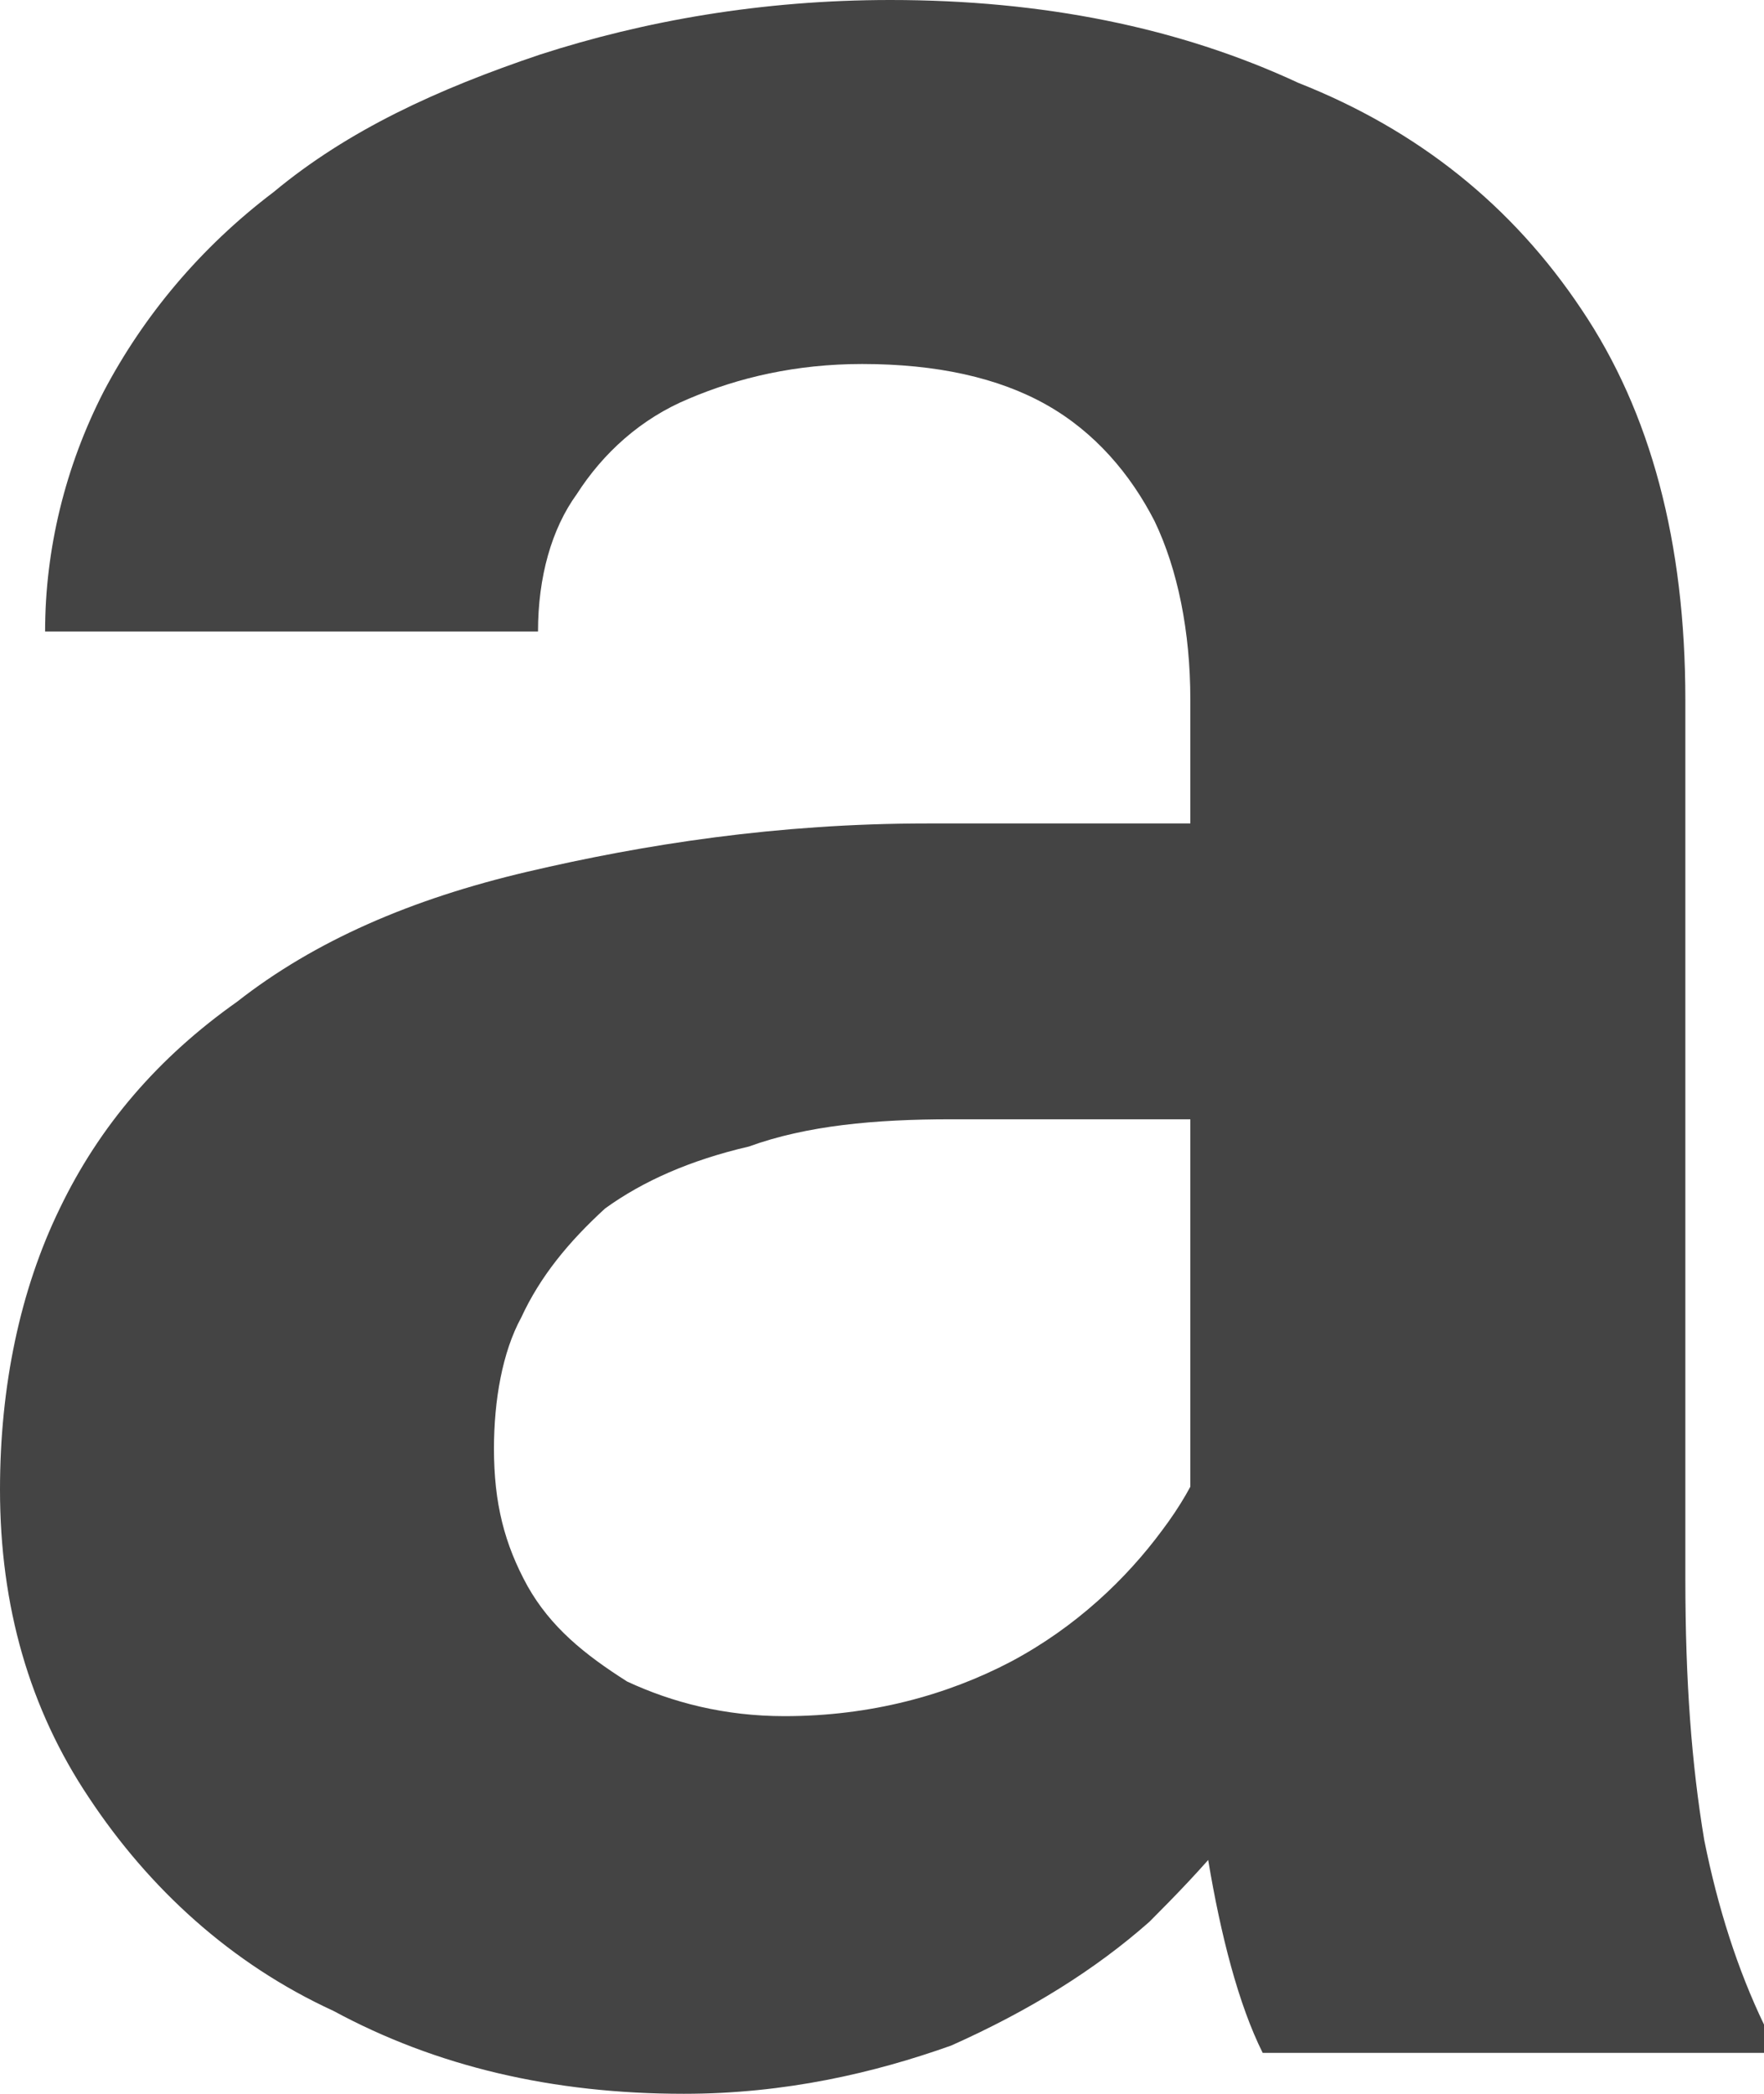 <?xml version="1.0" encoding="utf-8"?>
<svg xmlns="http://www.w3.org/2000/svg" fill="none" height="100%" overflow="visible" preserveAspectRatio="none" style="display: block;" viewBox="0 0 1.682 1.996" width="100%">
<path d="M1.135 1.551V0.667C1.135 0.602 1.123 0.543 1.101 0.497C1.078 0.452 1.044 0.412 0.998 0.386C0.952 0.36 0.893 0.347 0.822 0.347C0.759 0.347 0.704 0.36 0.657 0.38C0.611 0.399 0.575 0.432 0.55 0.471C0.526 0.504 0.513 0.55 0.513 0.602H0.043C0.043 0.524 0.062 0.445 0.099 0.373C0.137 0.301 0.191 0.236 0.261 0.183C0.332 0.124 0.417 0.085 0.515 0.052C0.614 0.02 0.726 0 0.849 0C0.994 0 1.124 0.026 1.238 0.079C1.352 0.124 1.442 0.196 1.508 0.295C1.574 0.393 1.607 0.517 1.607 0.667V1.505C1.607 1.603 1.613 1.682 1.625 1.754C1.638 1.819 1.657 1.878 1.682 1.93V1.957H1.204C1.181 1.911 1.164 1.845 1.152 1.773C1.141 1.695 1.135 1.623 1.135 1.551ZM1.2 0.785L1.204 1.067H0.907C0.834 1.067 0.769 1.073 0.714 1.093C0.658 1.106 0.613 1.126 0.577 1.152C0.542 1.184 0.515 1.217 0.497 1.256C0.479 1.289 0.471 1.335 0.471 1.381C0.471 1.433 0.481 1.472 0.503 1.512C0.525 1.551 0.557 1.577 0.598 1.603C0.641 1.623 0.691 1.636 0.748 1.636C0.83 1.636 0.903 1.616 0.964 1.584C1.026 1.551 1.074 1.505 1.108 1.459C1.142 1.414 1.161 1.368 1.163 1.322L1.298 1.525C1.281 1.571 1.257 1.623 1.223 1.675C1.19 1.734 1.148 1.78 1.096 1.832C1.044 1.878 0.981 1.917 0.907 1.95C0.834 1.976 0.749 1.996 0.652 1.996C0.527 1.996 0.416 1.97 0.318 1.917C0.22 1.872 0.142 1.8 0.085 1.714C0.028 1.629 0 1.531 0 1.42C0 1.322 0.019 1.23 0.057 1.152C0.095 1.073 0.151 1.008 0.226 0.955C0.3 0.897 0.392 0.857 0.503 0.831C0.614 0.805 0.741 0.785 0.884 0.785H1.2Z" fill="#444444" id="Vector"/>
</svg>